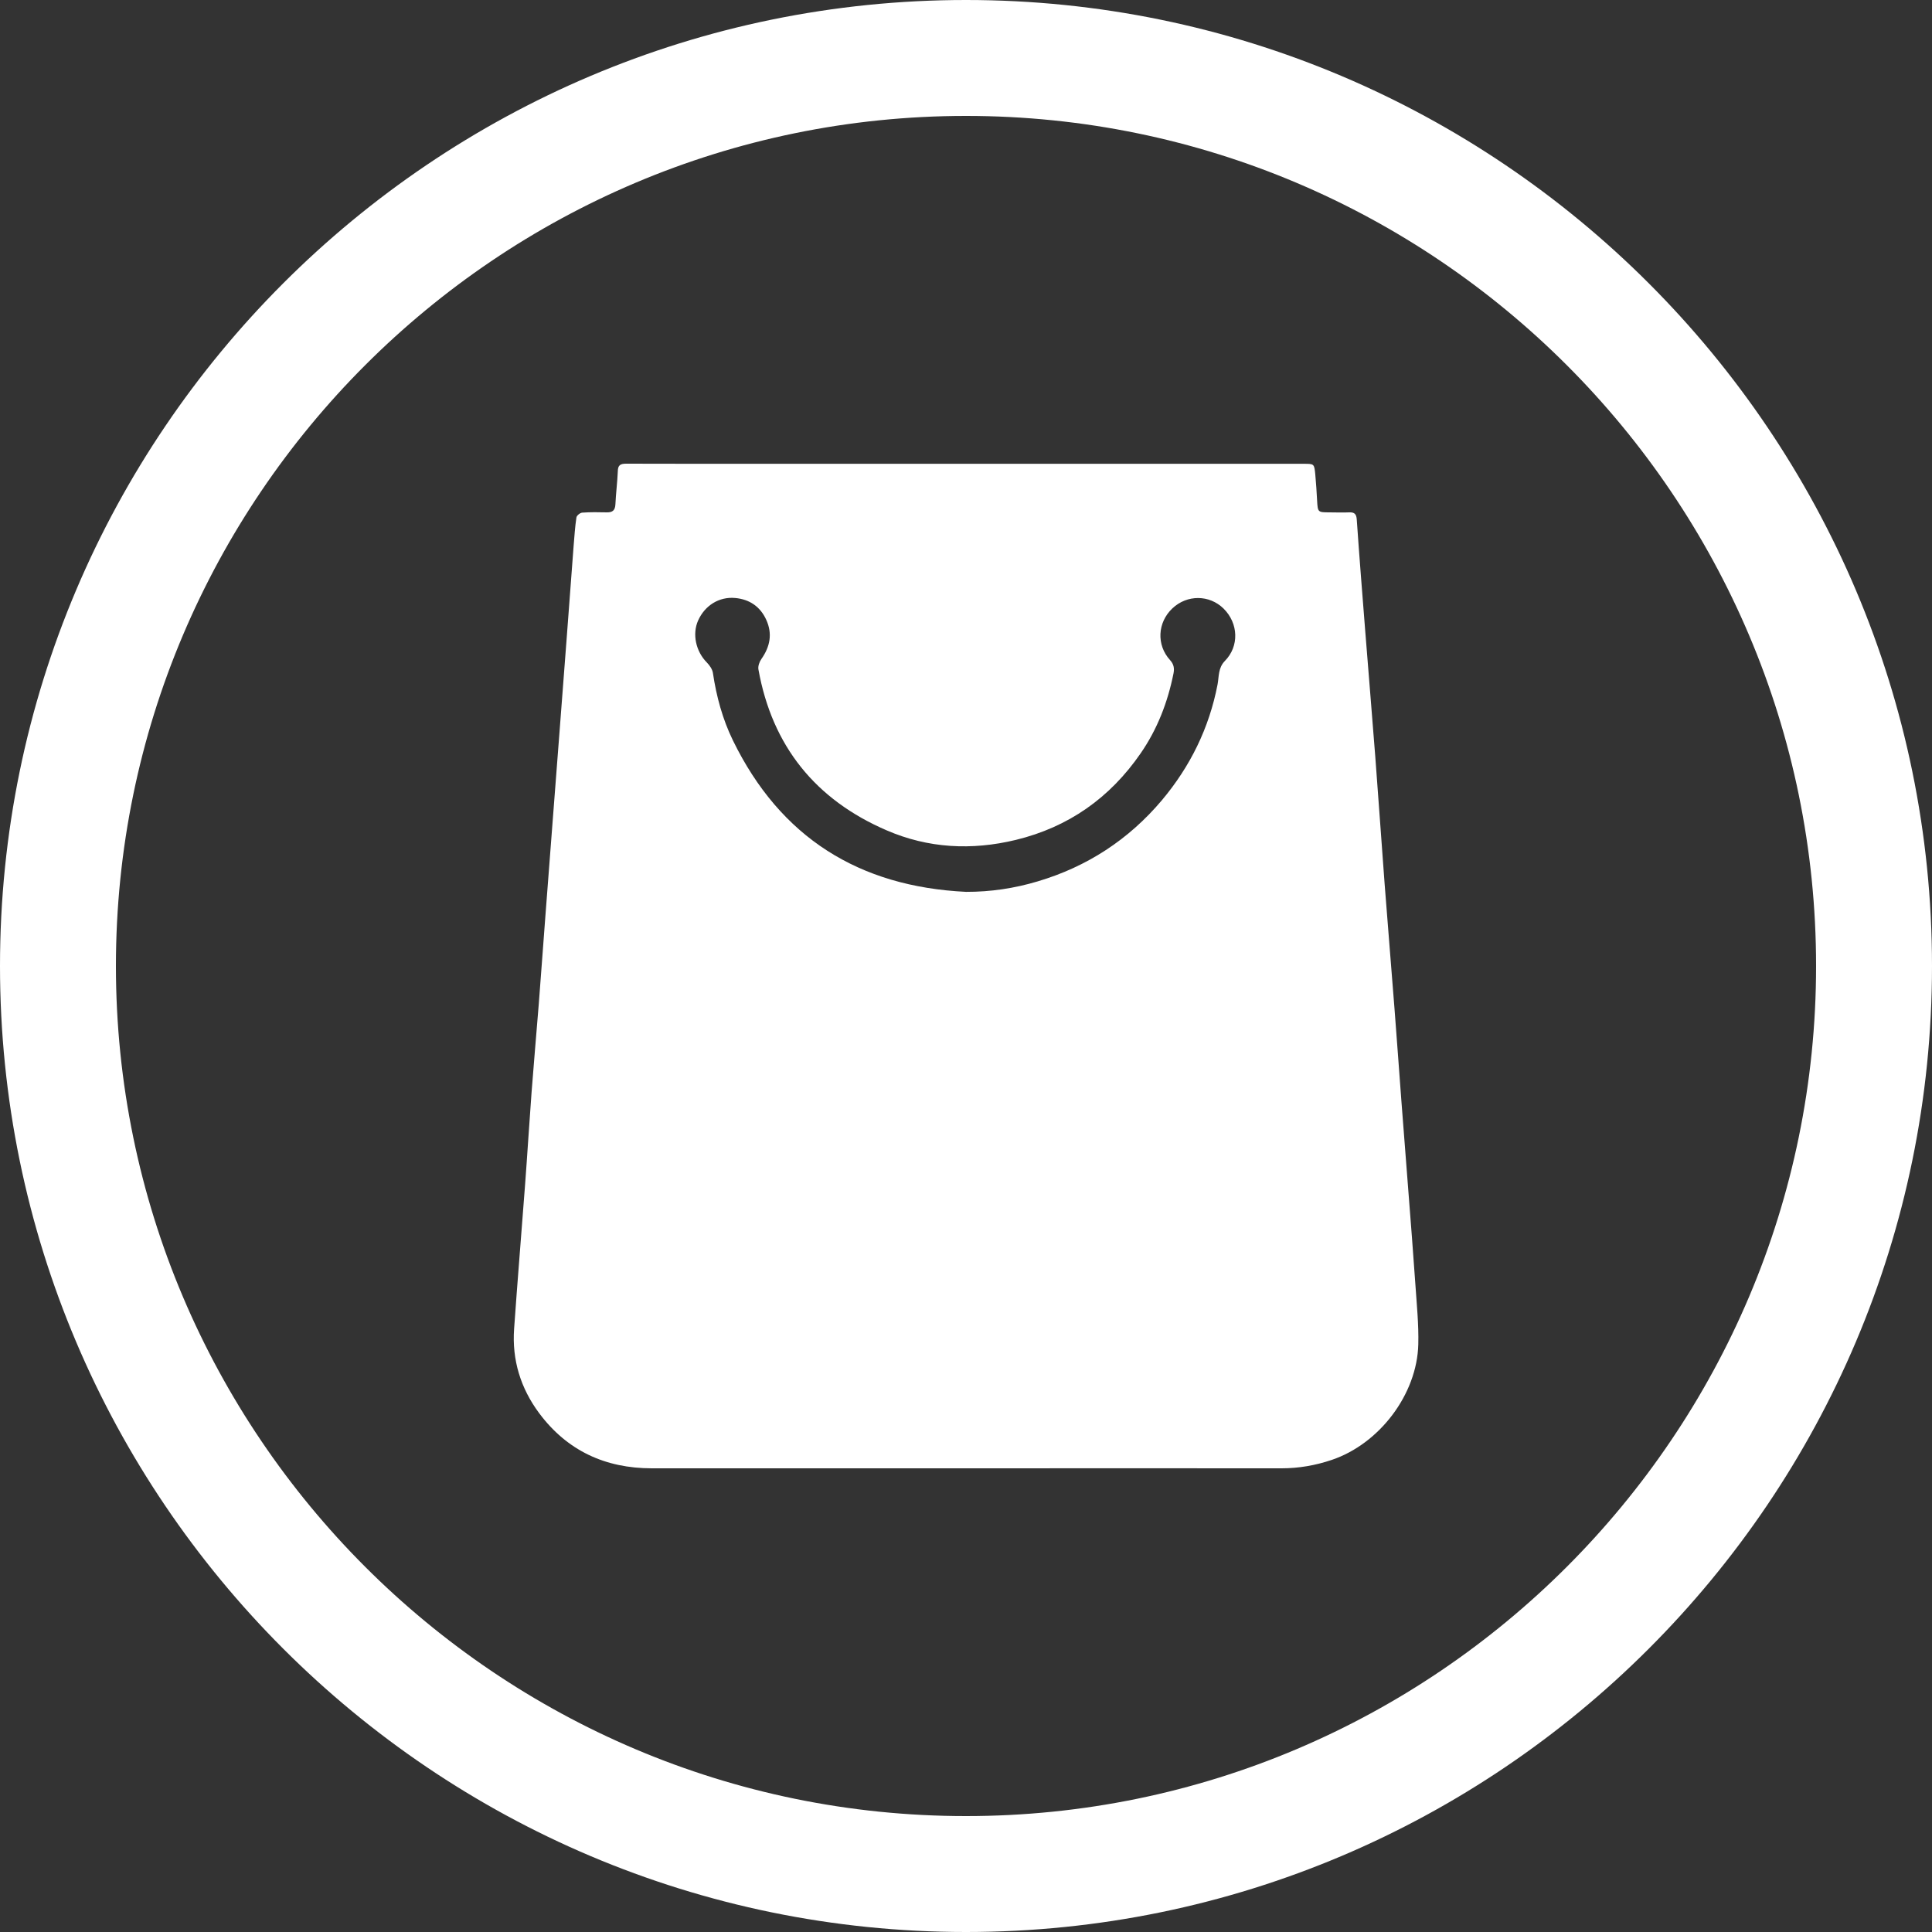 <?xml version="1.0" encoding="utf-8"?>
<!-- Generator: Adobe Illustrator 16.0.0, SVG Export Plug-In . SVG Version: 6.00 Build 0)  -->
<!DOCTYPE svg PUBLIC "-//W3C//DTD SVG 1.1//EN" "http://www.w3.org/Graphics/SVG/1.1/DTD/svg11.dtd">
<svg version="1.1" id="Layer_1" xmlns="http://www.w3.org/2000/svg" xmlns:xlink="http://www.w3.org/1999/xlink" x="0px" y="0px"
	 width="50px" height="50px" viewBox="0 0 50 50" enable-background="new 0 0 50 50" xml:space="preserve">
<rect x="0" y="0" width="50" height="50" fill="#333333" stroke="none"/>
<g>
	<path fill="#FFFFFF" d="M25,50C11.215,50,0,38.785,0,25S11.215,0,25,0s25,11.215,25,25S38.785,50,25,50z M25,3
		C12.869,3,3,12.869,3,25s9.869,22,22,22s22-9.869,22-22S37.131,3,25,3z"/>
	<path fill="#FFFFFF" d="M25,23.081c0.636,0.002,1.253-0.091,1.852-0.27c1.279-0.379,2.358-1.081,3.22-2.104
		c0.732-0.873,1.221-1.866,1.438-2.991c0.039-0.205,0.013-0.43,0.189-0.61c0.376-0.381,0.352-0.974-0.031-1.354
		c-0.368-0.364-0.947-0.367-1.327-0.007c-0.385,0.364-0.418,0.945-0.06,1.338c0.101,0.111,0.114,0.218,0.089,0.346
		c-0.149,0.744-0.417,1.44-0.85,2.067c-0.795,1.153-1.867,1.91-3.232,2.241c-1.141,0.276-2.268,0.217-3.342-0.248
		c-1.84-0.793-2.963-2.181-3.318-4.165c-0.015-0.084,0.026-0.197,0.078-0.271c0.223-0.317,0.289-0.65,0.126-1.01
		c-0.155-0.343-0.433-0.533-0.805-0.567c-0.416-0.038-0.783,0.192-0.959,0.581c-0.158,0.352-0.06,0.8,0.225,1.088
		c0.071,0.073,0.142,0.173,0.157,0.27c0.09,0.608,0.25,1.198,0.519,1.749C20.196,21.677,22.232,22.947,25,23.081 M24.988,38
		c-2.707,0-5.414,0.001-8.121,0c-1.203-0.001-2.19-0.456-2.914-1.428c-0.48-0.646-0.705-1.377-0.648-2.182
		c0.087-1.242,0.191-2.485,0.284-3.729c0.06-0.797,0.108-1.594,0.168-2.391c0.058-0.761,0.125-1.521,0.186-2.28
		c0.06-0.768,0.114-1.533,0.173-2.3c0.06-0.796,0.122-1.592,0.183-2.389c0.061-0.784,0.12-1.569,0.181-2.354
		c0.061-0.802,0.122-1.604,0.184-2.407c0.061-0.803,0.119-1.606,0.181-2.408c0.021-0.248,0.036-0.496,0.073-0.741
		c0.007-0.049,0.095-0.12,0.15-0.124c0.211-0.015,0.423-0.012,0.635-0.007c0.152,0.004,0.217-0.055,0.224-0.211
		c0.013-0.284,0.05-0.567,0.062-0.851C15.991,12.038,16.054,12,16.207,12c1.187,0.005,2.374,0.002,3.561,0.002
		c4.657,0,9.314,0.001,13.972,0.001c0.27,0,0.272,0,0.299,0.271c0.021,0.228,0.036,0.458,0.048,0.688
		c0.017,0.295,0.019,0.297,0.321,0.298c0.169,0,0.339,0.008,0.508,0c0.143-0.007,0.188,0.05,0.197,0.188
		c0.066,0.954,0.142,1.907,0.217,2.858c0.086,1.092,0.178,2.186,0.262,3.276c0.084,1.098,0.159,2.197,0.242,3.296
		c0.082,1.074,0.172,2.147,0.255,3.221c0.062,0.791,0.117,1.582,0.177,2.372c0.061,0.785,0.12,1.569,0.182,2.354
		c0.062,0.803,0.126,1.604,0.181,2.408c0.035,0.519,0.089,1.039,0.076,1.559c-0.032,1.295-1.008,2.575-2.239,2.99
		C34.041,37.926,33.609,38,33.164,38C30.438,37.998,27.713,37.999,24.988,38L24.988,38z"/>
</g>
</svg>
